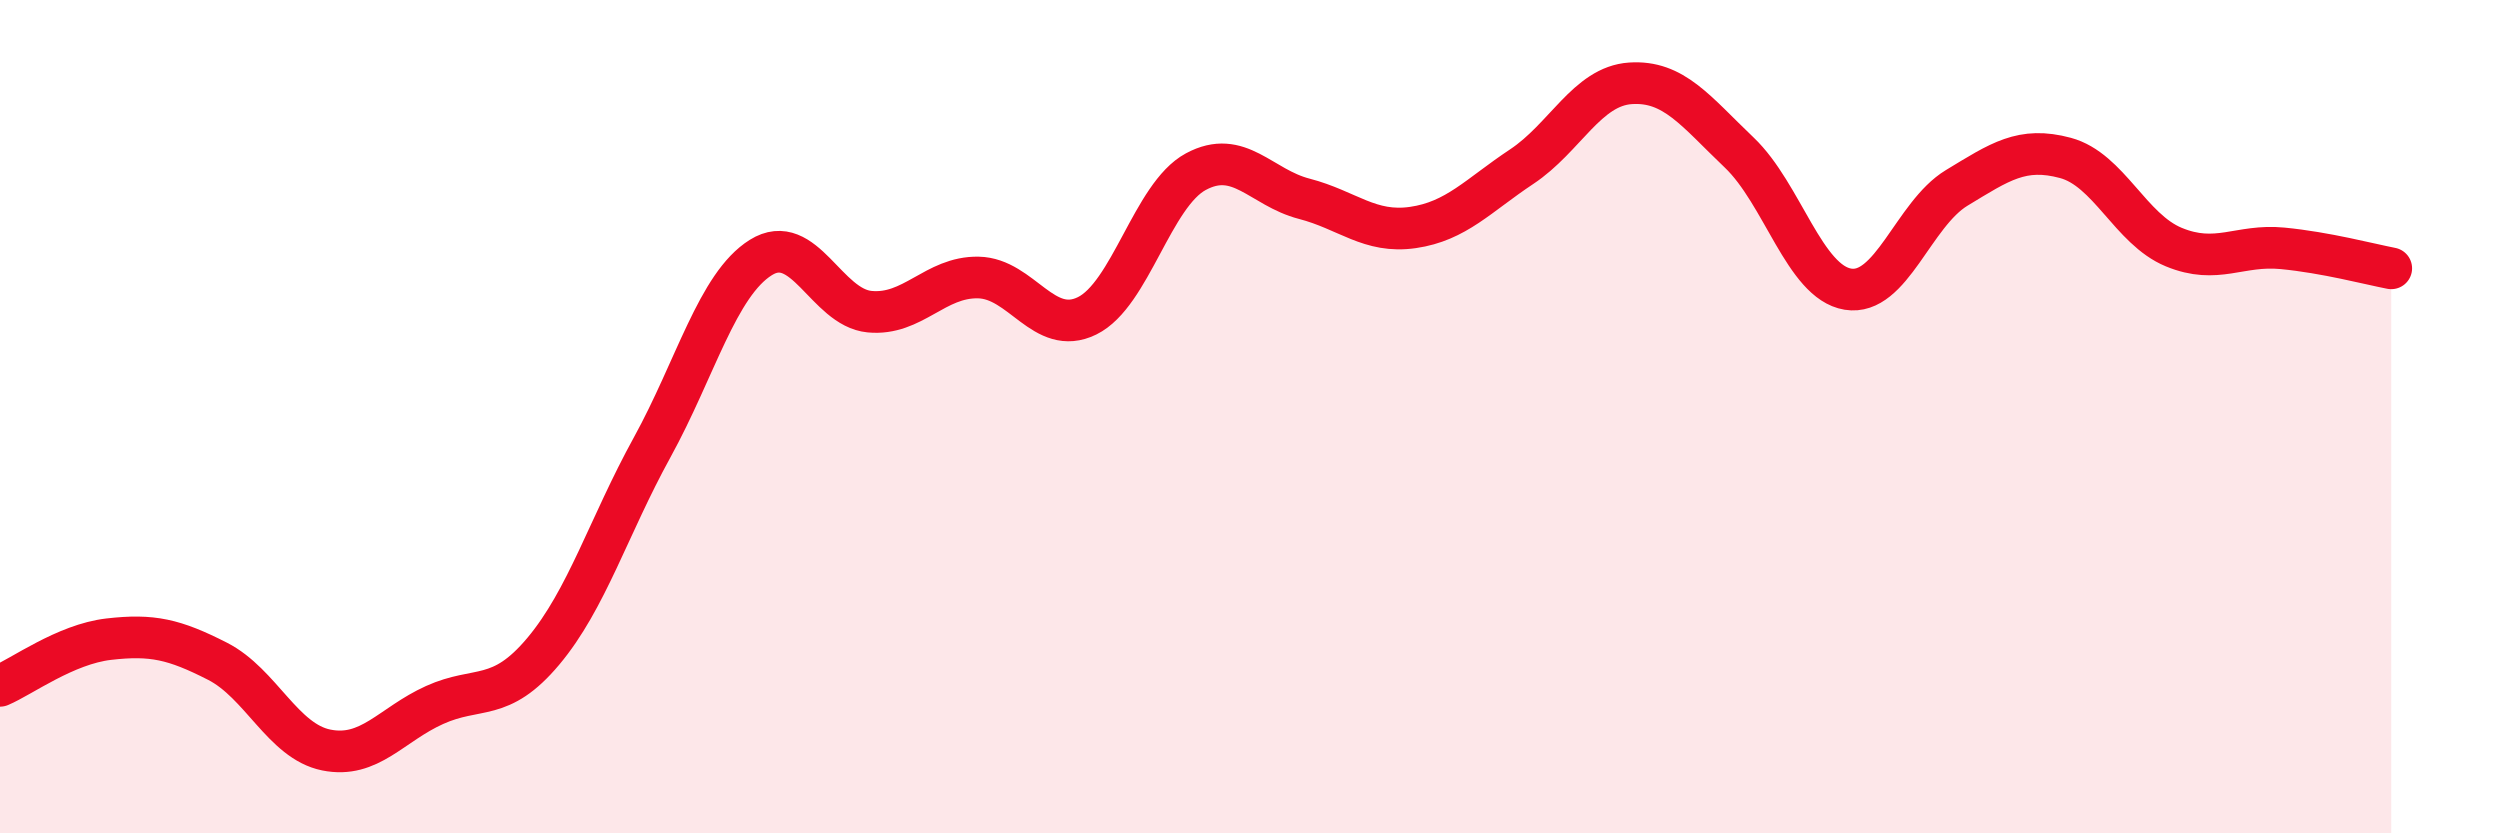 
    <svg width="60" height="20" viewBox="0 0 60 20" xmlns="http://www.w3.org/2000/svg">
      <path
        d="M 0,16.46 C 0.52,16.24 1.57,15.46 2.61,15.34 C 3.65,15.22 4.18,15.34 5.22,15.87 C 6.26,16.4 6.79,17.79 7.83,18 C 8.87,18.21 9.39,17.39 10.43,16.92 C 11.47,16.45 12,16.87 13.04,15.63 C 14.08,14.39 14.61,12.63 15.65,10.74 C 16.69,8.85 17.22,6.83 18.26,6.18 C 19.3,5.53 19.83,7.38 20.87,7.48 C 21.91,7.58 22.44,6.64 23.48,6.66 C 24.52,6.68 25.05,8.09 26.09,7.58 C 27.13,7.07 27.66,4.68 28.7,4.12 C 29.74,3.56 30.26,4.5 31.3,4.77 C 32.34,5.04 32.87,5.61 33.91,5.46 C 34.95,5.31 35.48,4.69 36.52,4 C 37.56,3.31 38.09,2.07 39.13,2 C 40.17,1.93 40.7,2.67 41.74,3.66 C 42.78,4.65 43.31,6.77 44.35,6.94 C 45.39,7.11 45.92,5.14 46.96,4.51 C 48,3.88 48.53,3.51 49.57,3.79 C 50.61,4.07 51.13,5.5 52.17,5.93 C 53.21,6.36 53.74,5.86 54.78,5.96 C 55.82,6.06 56.87,6.34 57.39,6.44L57.39 20L0 20Z"
        fill="#EB0A25"
        opacity="0.1"
        stroke-linecap="round"
        stroke-linejoin="round"
      />
      <path
        d="M 0,16.46 C 0.52,16.24 1.57,15.46 2.61,15.34 C 3.65,15.22 4.18,15.34 5.22,15.87 C 6.26,16.4 6.79,17.79 7.83,18 C 8.87,18.21 9.39,17.39 10.43,16.92 C 11.47,16.45 12,16.87 13.04,15.63 C 14.08,14.39 14.61,12.63 15.65,10.74 C 16.69,8.85 17.22,6.83 18.26,6.18 C 19.3,5.53 19.83,7.38 20.87,7.48 C 21.91,7.58 22.44,6.64 23.48,6.66 C 24.52,6.68 25.05,8.09 26.09,7.58 C 27.13,7.07 27.66,4.68 28.7,4.12 C 29.74,3.56 30.26,4.5 31.3,4.77 C 32.34,5.04 32.87,5.61 33.91,5.46 C 34.95,5.31 35.48,4.69 36.52,4 C 37.56,3.31 38.09,2.07 39.13,2 C 40.17,1.93 40.7,2.67 41.74,3.66 C 42.78,4.65 43.31,6.77 44.35,6.94 C 45.39,7.11 45.92,5.14 46.96,4.51 C 48,3.88 48.53,3.51 49.57,3.79 C 50.61,4.07 51.13,5.5 52.17,5.93 C 53.21,6.36 53.74,5.86 54.78,5.96 C 55.82,6.06 56.87,6.34 57.39,6.44"
        stroke="#EB0A25"
        stroke-width="1"
        fill="none"
        stroke-linecap="round"
        stroke-linejoin="round"
      />
    </svg>
  